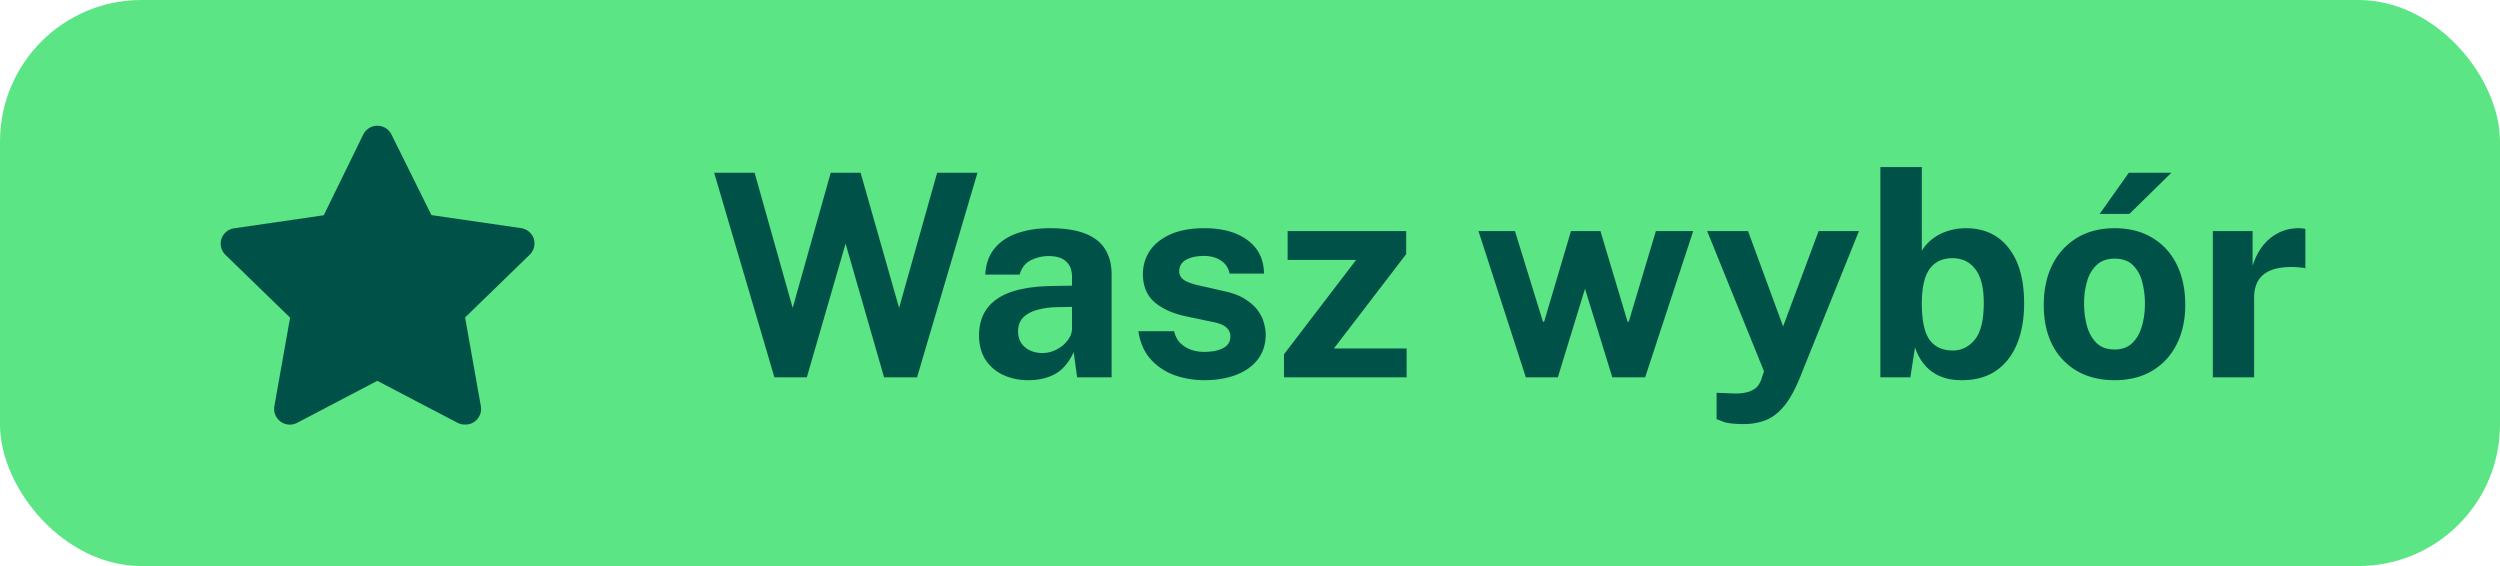 <?xml version="1.0" encoding="UTF-8"?> <svg xmlns="http://www.w3.org/2000/svg" width="106" height="24" viewBox="0 0 106 24" fill="none"><rect width="106" height="24" rx="6" fill="#5BE584"></rect><path d="M19.707 18a.667.667 0 0 1-.307-.073l-3.4-1.78-3.4 1.78a.667.667 0 0 1-.967-.707l.667-3.753L9.553 10.8a.667.667 0 0 1-.166-.667.667.667 0 0 1 .54-.453l3.8-.553 1.673-3.42a.667.667 0 0 1 1.2 0l1.693 3.413 3.8.553a.667.667 0 0 1 .54.454.666.666 0 0 1-.166.666L19.72 13.46l.667 3.753a.667.667 0 0 1-.267.667.667.667 0 0 1-.413.12zM41.445 7.324 38.883 16h-1.398l-1.632-5.67L34.209 16h-1.374l-2.556-8.676h1.716l1.614 5.73 1.614-5.73h1.266l1.632 5.73 1.614-5.73h1.71zm2.16 8.796c-.396 0-.752-.074-1.068-.222a1.78 1.78 0 0 1-.75-.642c-.184-.284-.276-.628-.276-1.032 0-.68.254-1.196.762-1.548.508-.356 1.31-.54 2.406-.552l.774-.012v-.372c0-.284-.084-.502-.252-.654-.164-.156-.42-.232-.768-.228-.256.004-.5.064-.732.18-.228.116-.384.318-.468.606h-1.458c.024-.448.154-.816.39-1.104.236-.292.556-.508.96-.648.408-.144.87-.216 1.386-.216.636 0 1.146.08 1.53.24.384.156.662.382.834.678.172.292.258.64.258 1.044V16h-1.464l-.144-1.068c-.212.448-.478.758-.798.93-.316.172-.69.258-1.122.258zm.588-1.152c.16 0 .314-.028.462-.084.152-.06.286-.138.402-.234.12-.1.216-.212.288-.336a.755.755 0 0 0 .108-.384v-.918l-.63.012c-.292.004-.564.04-.816.108-.252.064-.456.17-.612.318-.152.148-.228.348-.228.6 0 .288.1.514.3.678.2.16.442.24.726.24zm6.863 1.152a3.75 3.75 0 0 1-1.248-.21 2.481 2.481 0 0 1-1.014-.672c-.276-.308-.452-.706-.528-1.194h1.518c.052.22.146.394.282.522.14.128.298.22.474.276.176.052.344.078.504.078.336 0 .606-.052.81-.156.208-.108.312-.272.312-.492a.49.49 0 0 0-.186-.402c-.12-.1-.32-.176-.6-.228l-1.092-.228c-.548-.116-.988-.312-1.32-.588-.332-.28-.502-.676-.51-1.188 0-.372.098-.706.294-1.002.2-.296.494-.53.882-.702.388-.172.864-.258 1.428-.258.764 0 1.374.168 1.83.504.46.336.694.81.702 1.422H52.13a.803.803 0 0 0-.36-.552c-.192-.132-.434-.198-.726-.198-.304 0-.554.054-.75.162a.527.527 0 0 0-.294.492c0 .164.08.294.24.39.16.092.408.172.744.24l1.008.228c.348.084.63.2.846.348.22.144.39.302.51.474s.202.346.246.522c.048.172.072.328.072.468 0 .412-.11.764-.33 1.056-.22.288-.526.508-.918.66-.392.152-.846.228-1.362.228zM54.44 16v-.978l3.06-4.002h-2.904V9.796h5.027v.978l-3.066 4.002h3.084V16H54.44zm17.353-6.204L69.754 16h-1.392l-1.158-3.756L66.052 16h-1.356l-2.01-6.204h1.548l1.188 3.846h.048l1.14-3.846h1.248l1.152 3.846h.048l1.152-3.846h1.584zm2.149 8.184c-.424 0-.724-.036-.9-.108l-.258-.102v-1.116l.612.024c.268.016.484.002.648-.042a.951.951 0 0 0 .372-.162.612.612 0 0 0 .186-.216c.036-.072.062-.13.078-.174l.114-.342-2.412-5.946h1.734l1.488 4.044 1.506-4.044h1.71l-2.514 6.24c-.216.528-.444.932-.684 1.212-.24.28-.5.472-.78.576a2.532 2.532 0 0 1-.9.156zm9.24-1.86c-.308 0-.574-.04-.798-.12a1.82 1.82 0 0 1-.57-.318 1.93 1.93 0 0 1-.384-.45 2.386 2.386 0 0 1-.234-.504L80.999 16h-1.272V7.084h1.758v3.552c.076-.132.174-.256.294-.372.12-.116.26-.218.42-.306.16-.088.336-.156.528-.204.196-.052.404-.078.624-.078.772 0 1.376.278 1.812.834.44.556.66 1.34.66 2.352 0 .656-.1 1.228-.3 1.716-.2.488-.496.868-.888 1.14-.392.268-.876.402-1.452.402zm-.384-1.26c.376 0 .688-.154.936-.462.252-.312.378-.832.378-1.56 0-.644-.12-1.12-.36-1.428-.236-.308-.558-.462-.966-.462-.292 0-.534.07-.726.21-.192.136-.336.344-.432.624-.092.28-.14.632-.144 1.056 0 .732.108 1.252.324 1.56.22.308.55.462.99.462zm6.857 1.26c-.608 0-1.138-.13-1.59-.39a2.675 2.675 0 0 1-1.044-1.104c-.244-.476-.366-1.04-.366-1.692 0-.652.122-1.222.366-1.71a2.77 2.77 0 0 1 1.044-1.14c.452-.272.984-.408 1.596-.408.612 0 1.142.134 1.59.402.448.264.794.64 1.038 1.128.244.488.366 1.064.366 1.728 0 .624-.12 1.176-.36 1.656-.236.476-.578.85-1.026 1.122-.444.272-.982.408-1.614.408zm.006-1.302c.308 0 .556-.09.744-.27.188-.18.324-.416.408-.708.088-.296.132-.618.132-.966 0-.328-.04-.638-.12-.93a1.466 1.466 0 0 0-.396-.708c-.188-.18-.444-.27-.768-.27-.308 0-.558.086-.75.258a1.468 1.468 0 0 0-.414.69 3.277 3.277 0 0 0-.132.96c0 .324.04.636.12.936.08.296.214.538.402.726.188.188.446.282.774.282zm.6-7.494h1.806L90.286 9.07h-1.26l1.236-1.746zM93.824 16V9.796h1.686v1.47c.1-.316.24-.592.42-.828.184-.24.406-.426.666-.558.26-.136.554-.204.882-.204a.95.95 0 0 1 .156.012c.052.004.09.012.114.024v1.668a.401.401 0 0 0-.132-.03 8.069 8.069 0 0 1-.132-.012 3.264 3.264 0 0 0-.882.03c-.244.048-.442.13-.594.246a1.003 1.003 0 0 0-.33.426 1.491 1.491 0 0 0-.102.564V16h-1.752z" fill="#005249"></path></svg> 